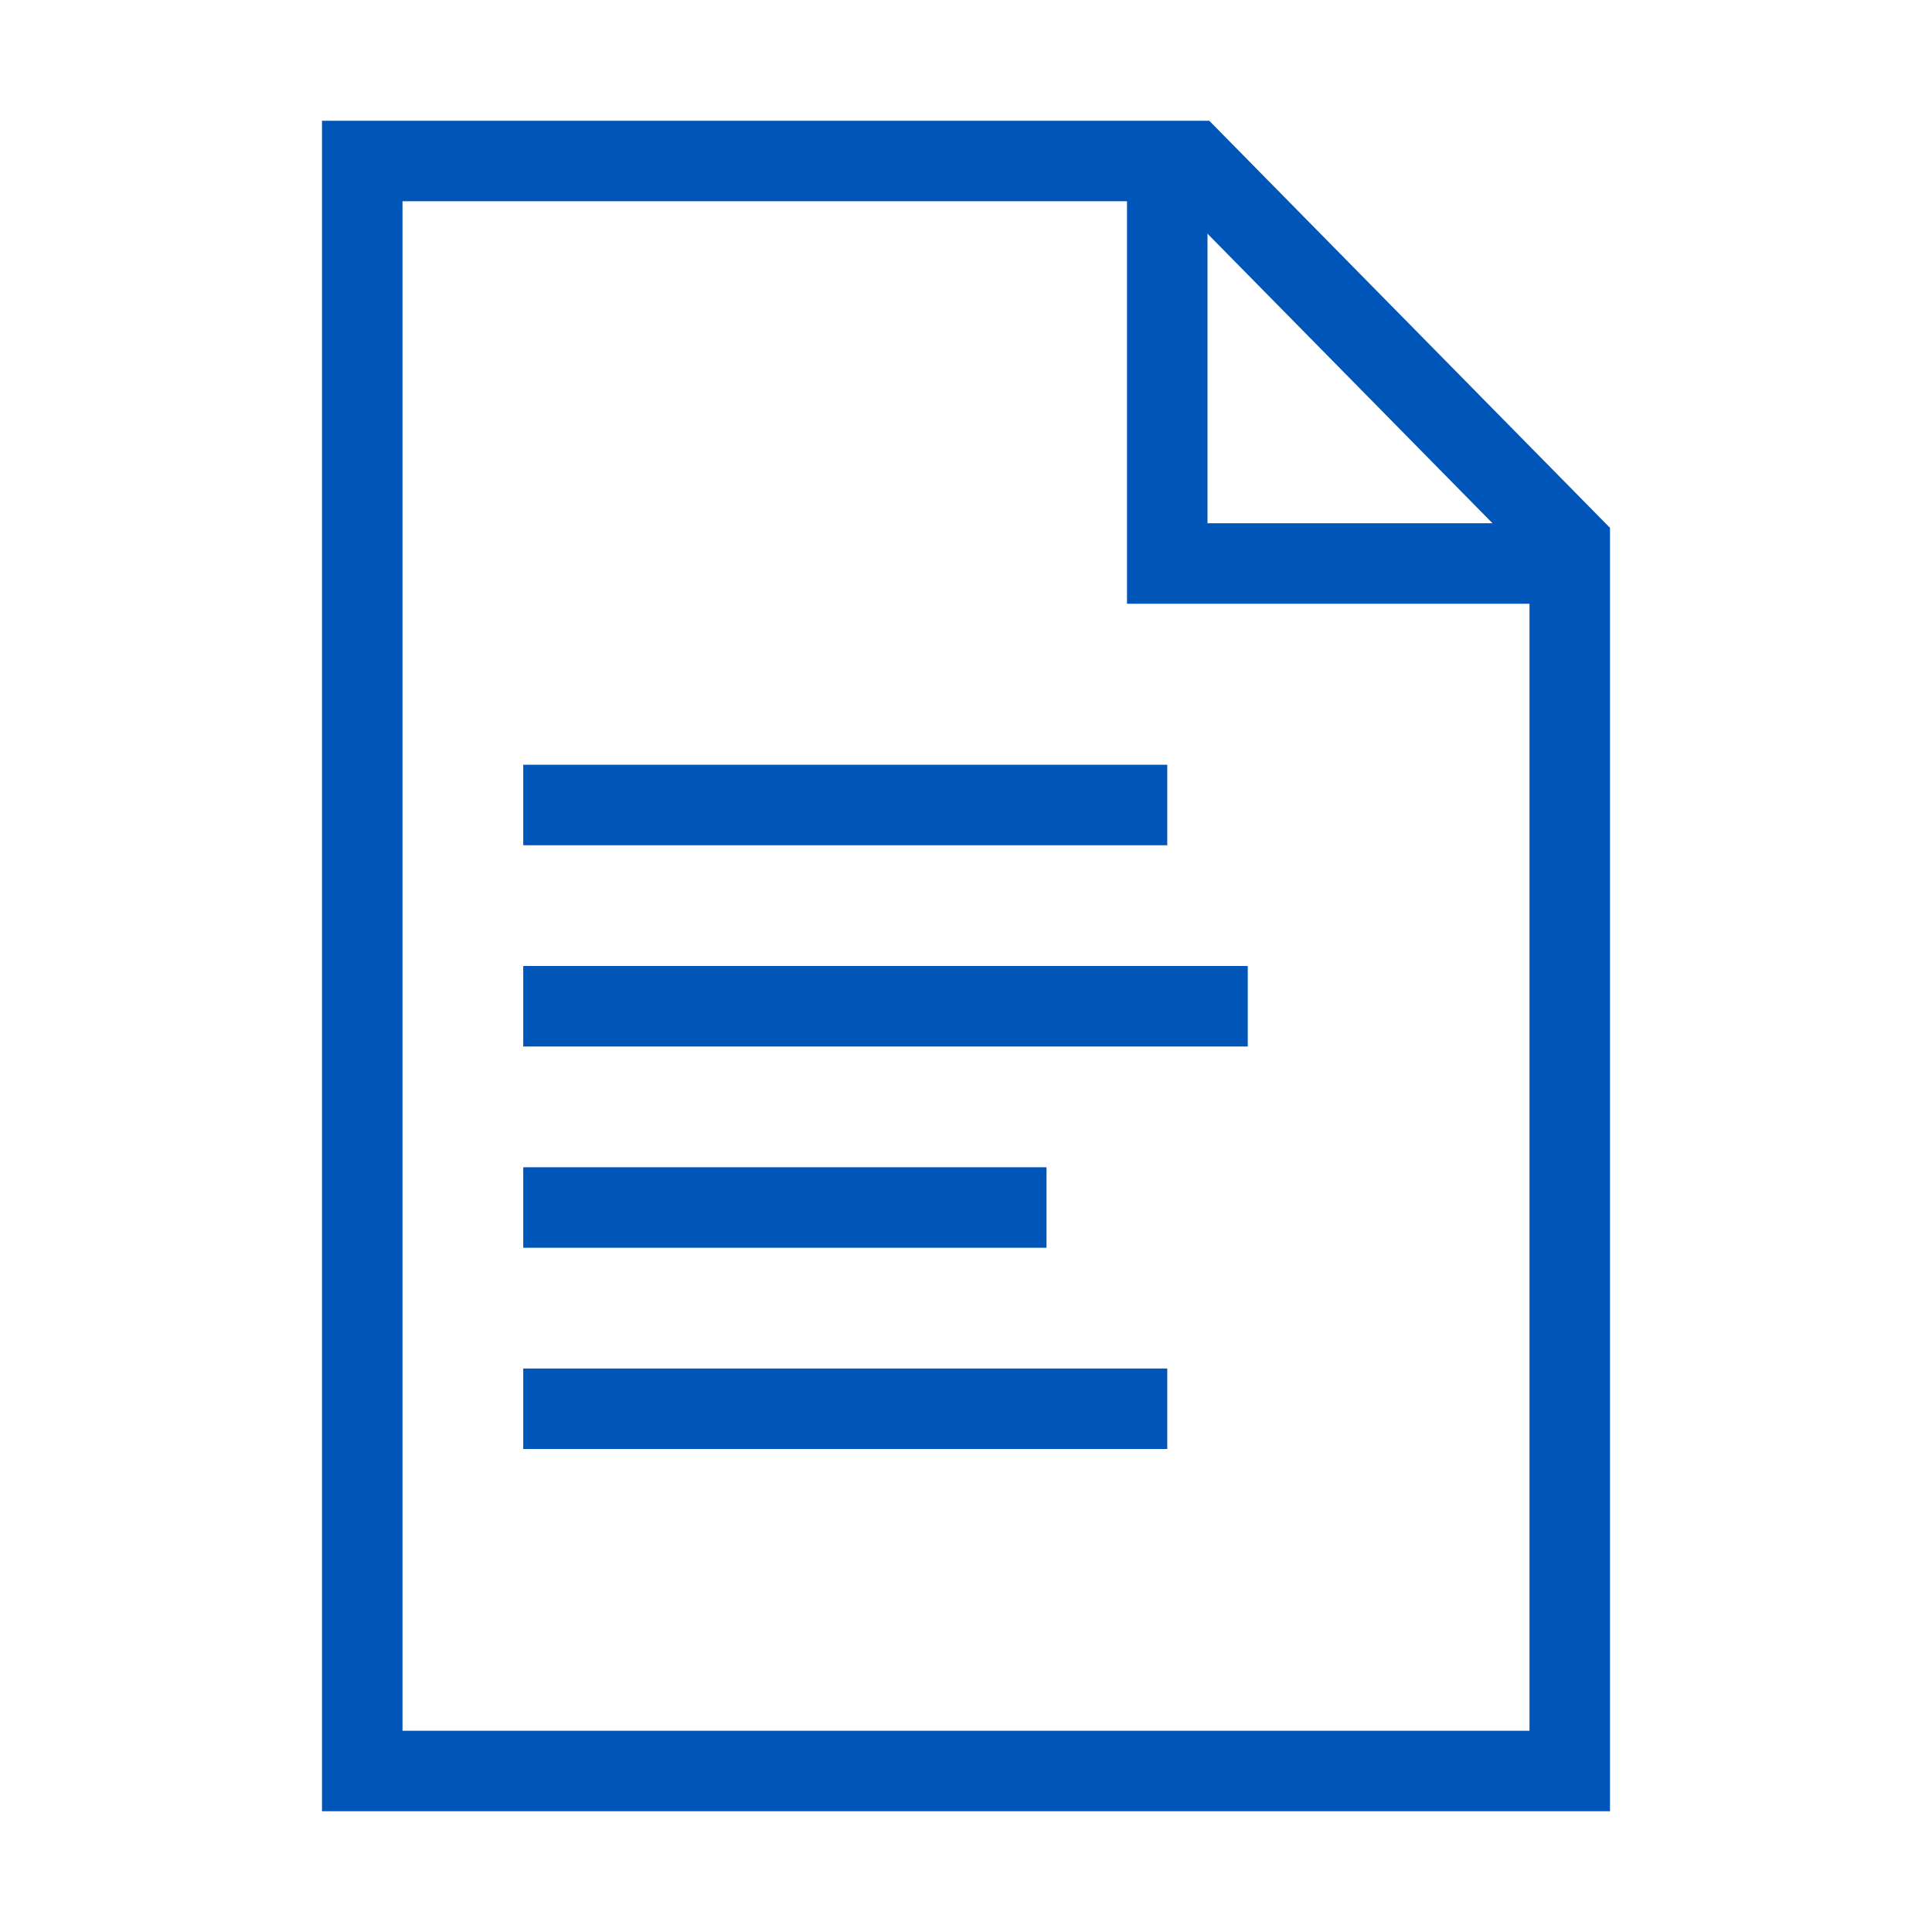 <?xml version="1.0" encoding="UTF-8"?> <svg xmlns="http://www.w3.org/2000/svg" width="48" height="48" viewBox="0 0 48 48" fill="none"><path d="M9 4H29.625L39 13.524V44H9V4Z" stroke="#0055B8" stroke-width="2"></path><path d="M29 4V14H39" stroke="#0055B8" stroke-width="2"></path><path d="M13 25H31" stroke="#0055B8" stroke-width="2"></path><path d="M13 20H29" stroke="#0055B8" stroke-width="2"></path><path d="M13 30H26" stroke="#0055B8" stroke-width="2"></path><path d="M13 35H29" stroke="#0055B8" stroke-width="2"></path></svg> 